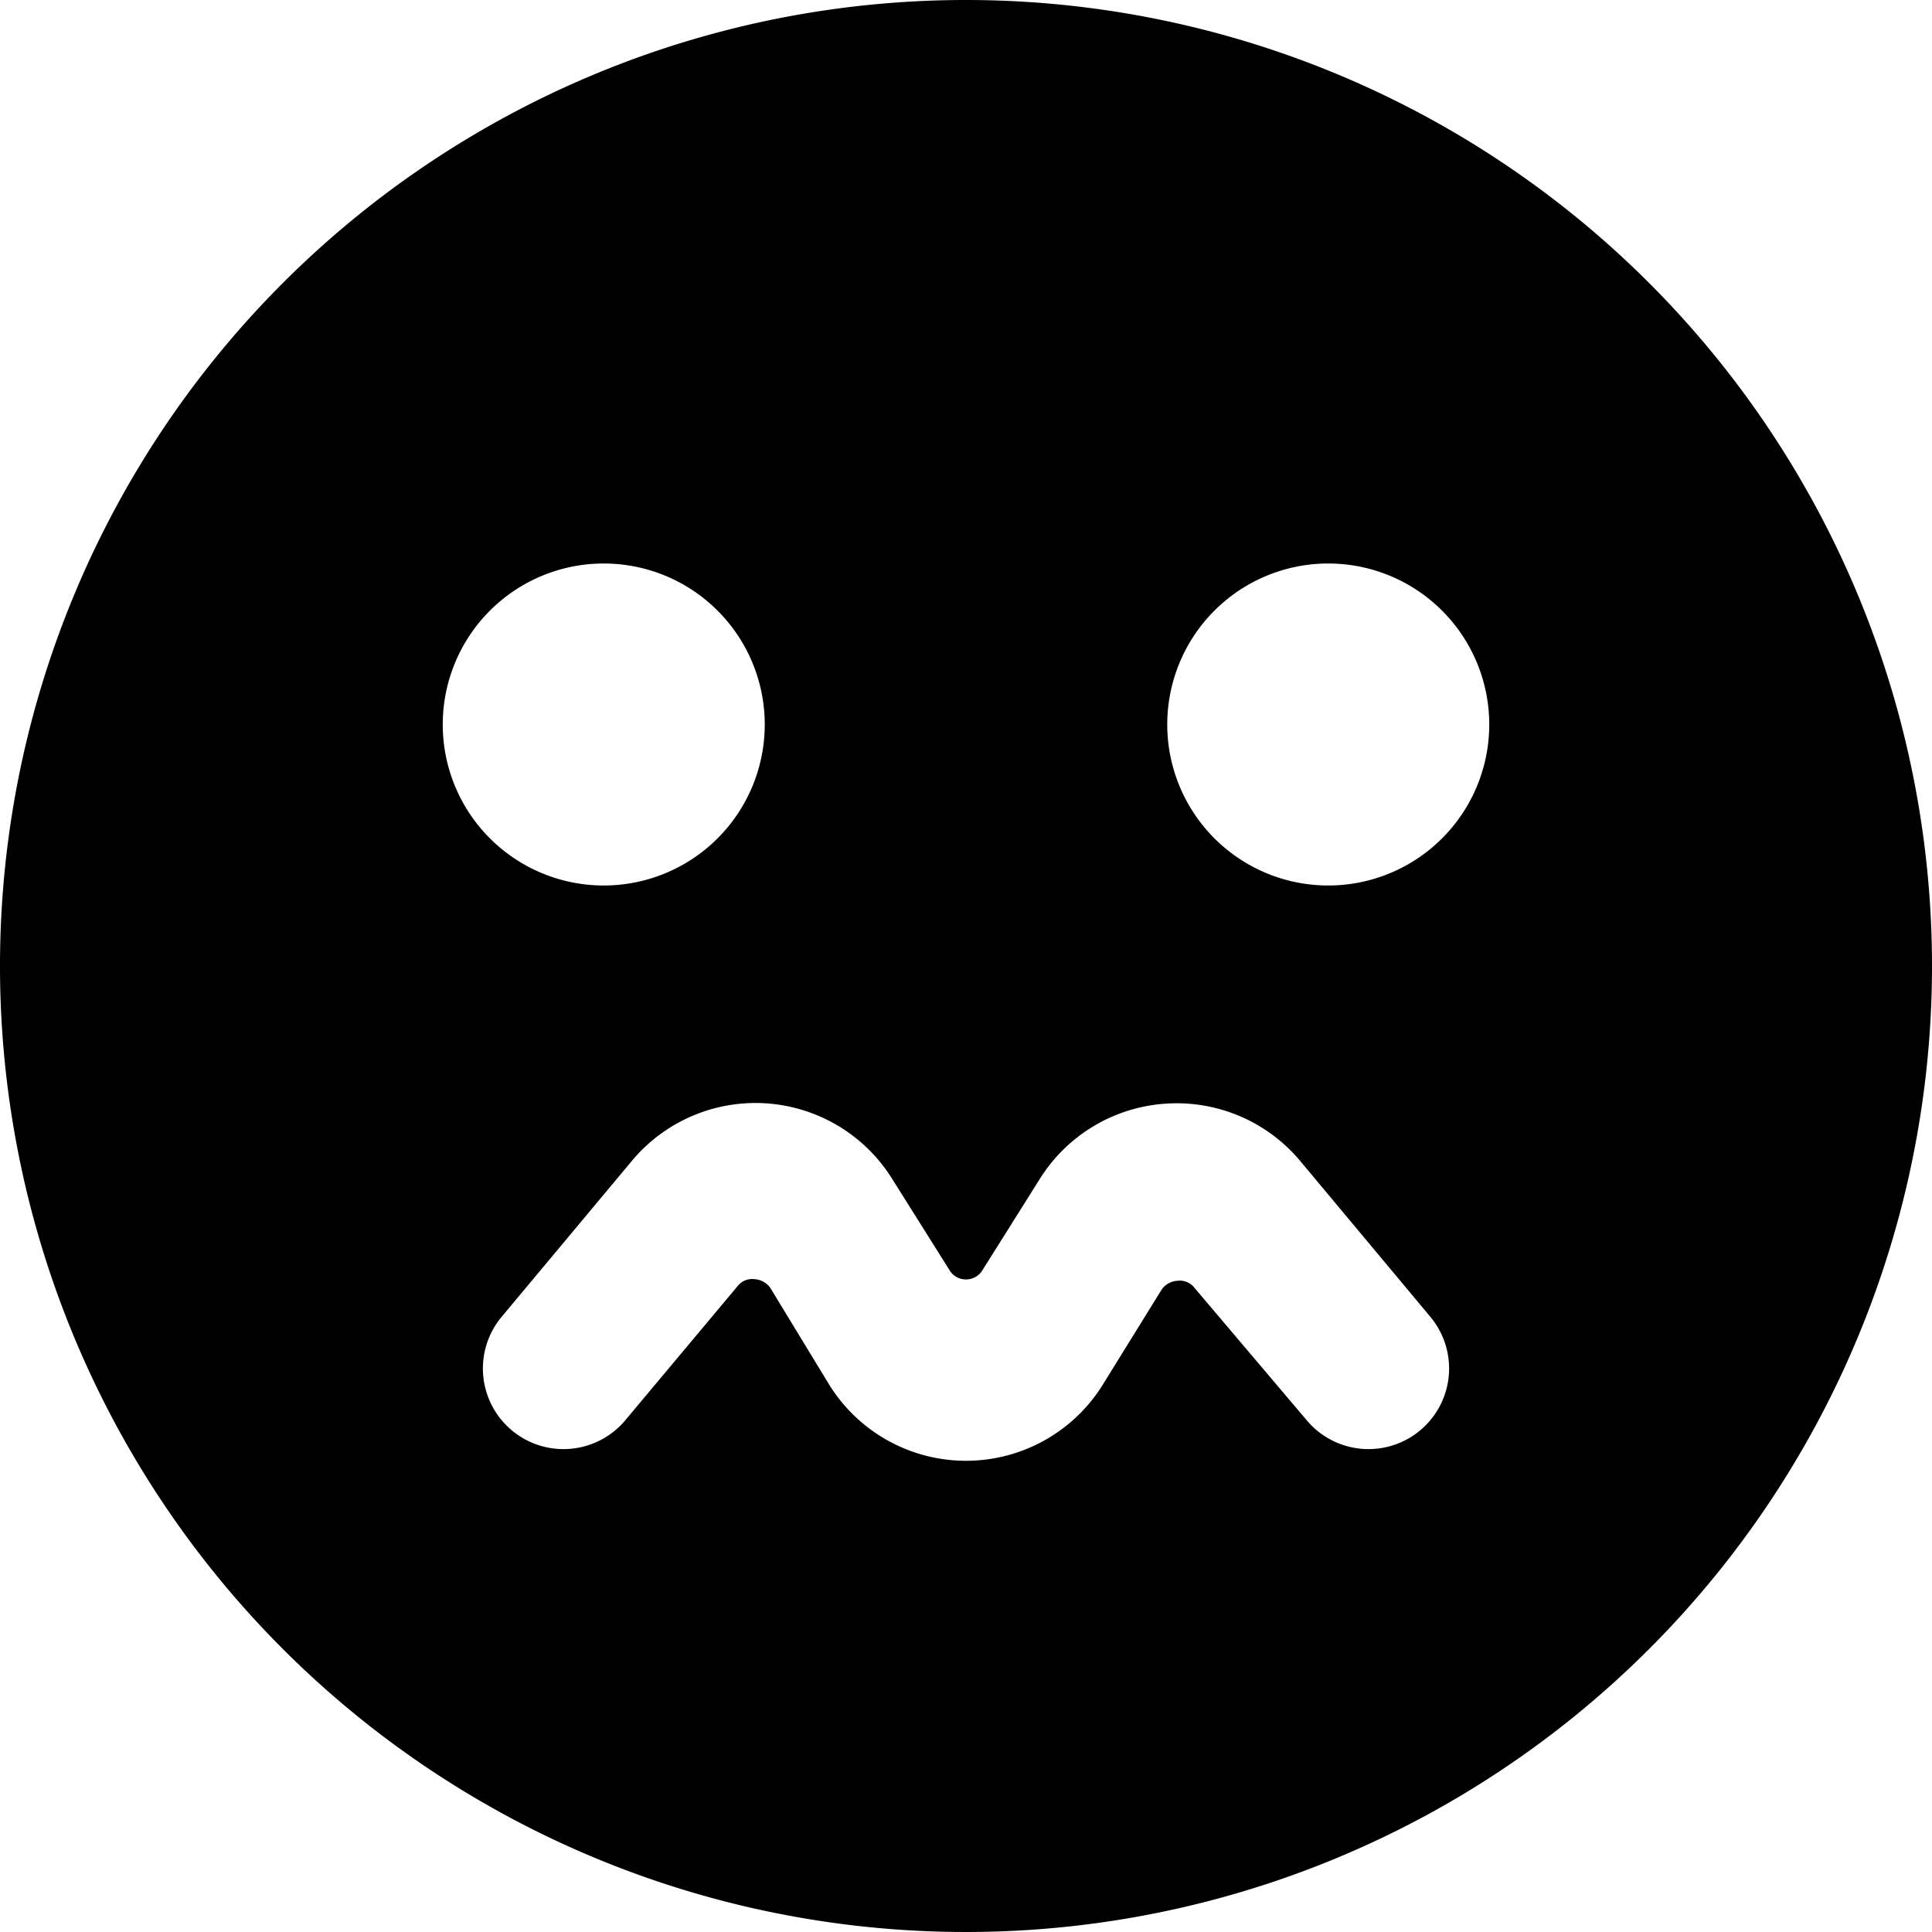 <svg xmlns="http://www.w3.org/2000/svg" viewBox="0 0 24 24"><path d="M12 0a12 12 0 1 0 12 12A12 12 0 0 0 12 0ZM7.5 7a2 2 0 1 1 -2 2 2 2 0 0 1 2 -2Zm-1.27 9.36 1.62 -1.94a2 2 0 0 1 3.23 0.22l0.71 1.13a0.24 0.24 0 0 0 0.42 0l0.71 -1.13a2 2 0 0 1 1.56 -0.93 2 2 0 0 1 1.67 0.71l1.62 1.94a1 1 0 0 1 -1.54 1.28L14.84 16a0.23 0.23 0 0 0 -0.21 -0.09 0.26 0.26 0 0 0 -0.2 0.11l-0.73 1.18a2 2 0 0 1 -3.4 0L9.57 16a0.26 0.26 0 0 0 -0.2 -0.11 0.23 0.23 0 0 0 -0.21 0.09l-1.39 1.66a1 1 0 1 1 -1.54 -1.28ZM16.5 11a2 2 0 1 1 2 -2 2 2 0 0 1 -2 2Z" fill="#000000" stroke-width="1"></path></svg>